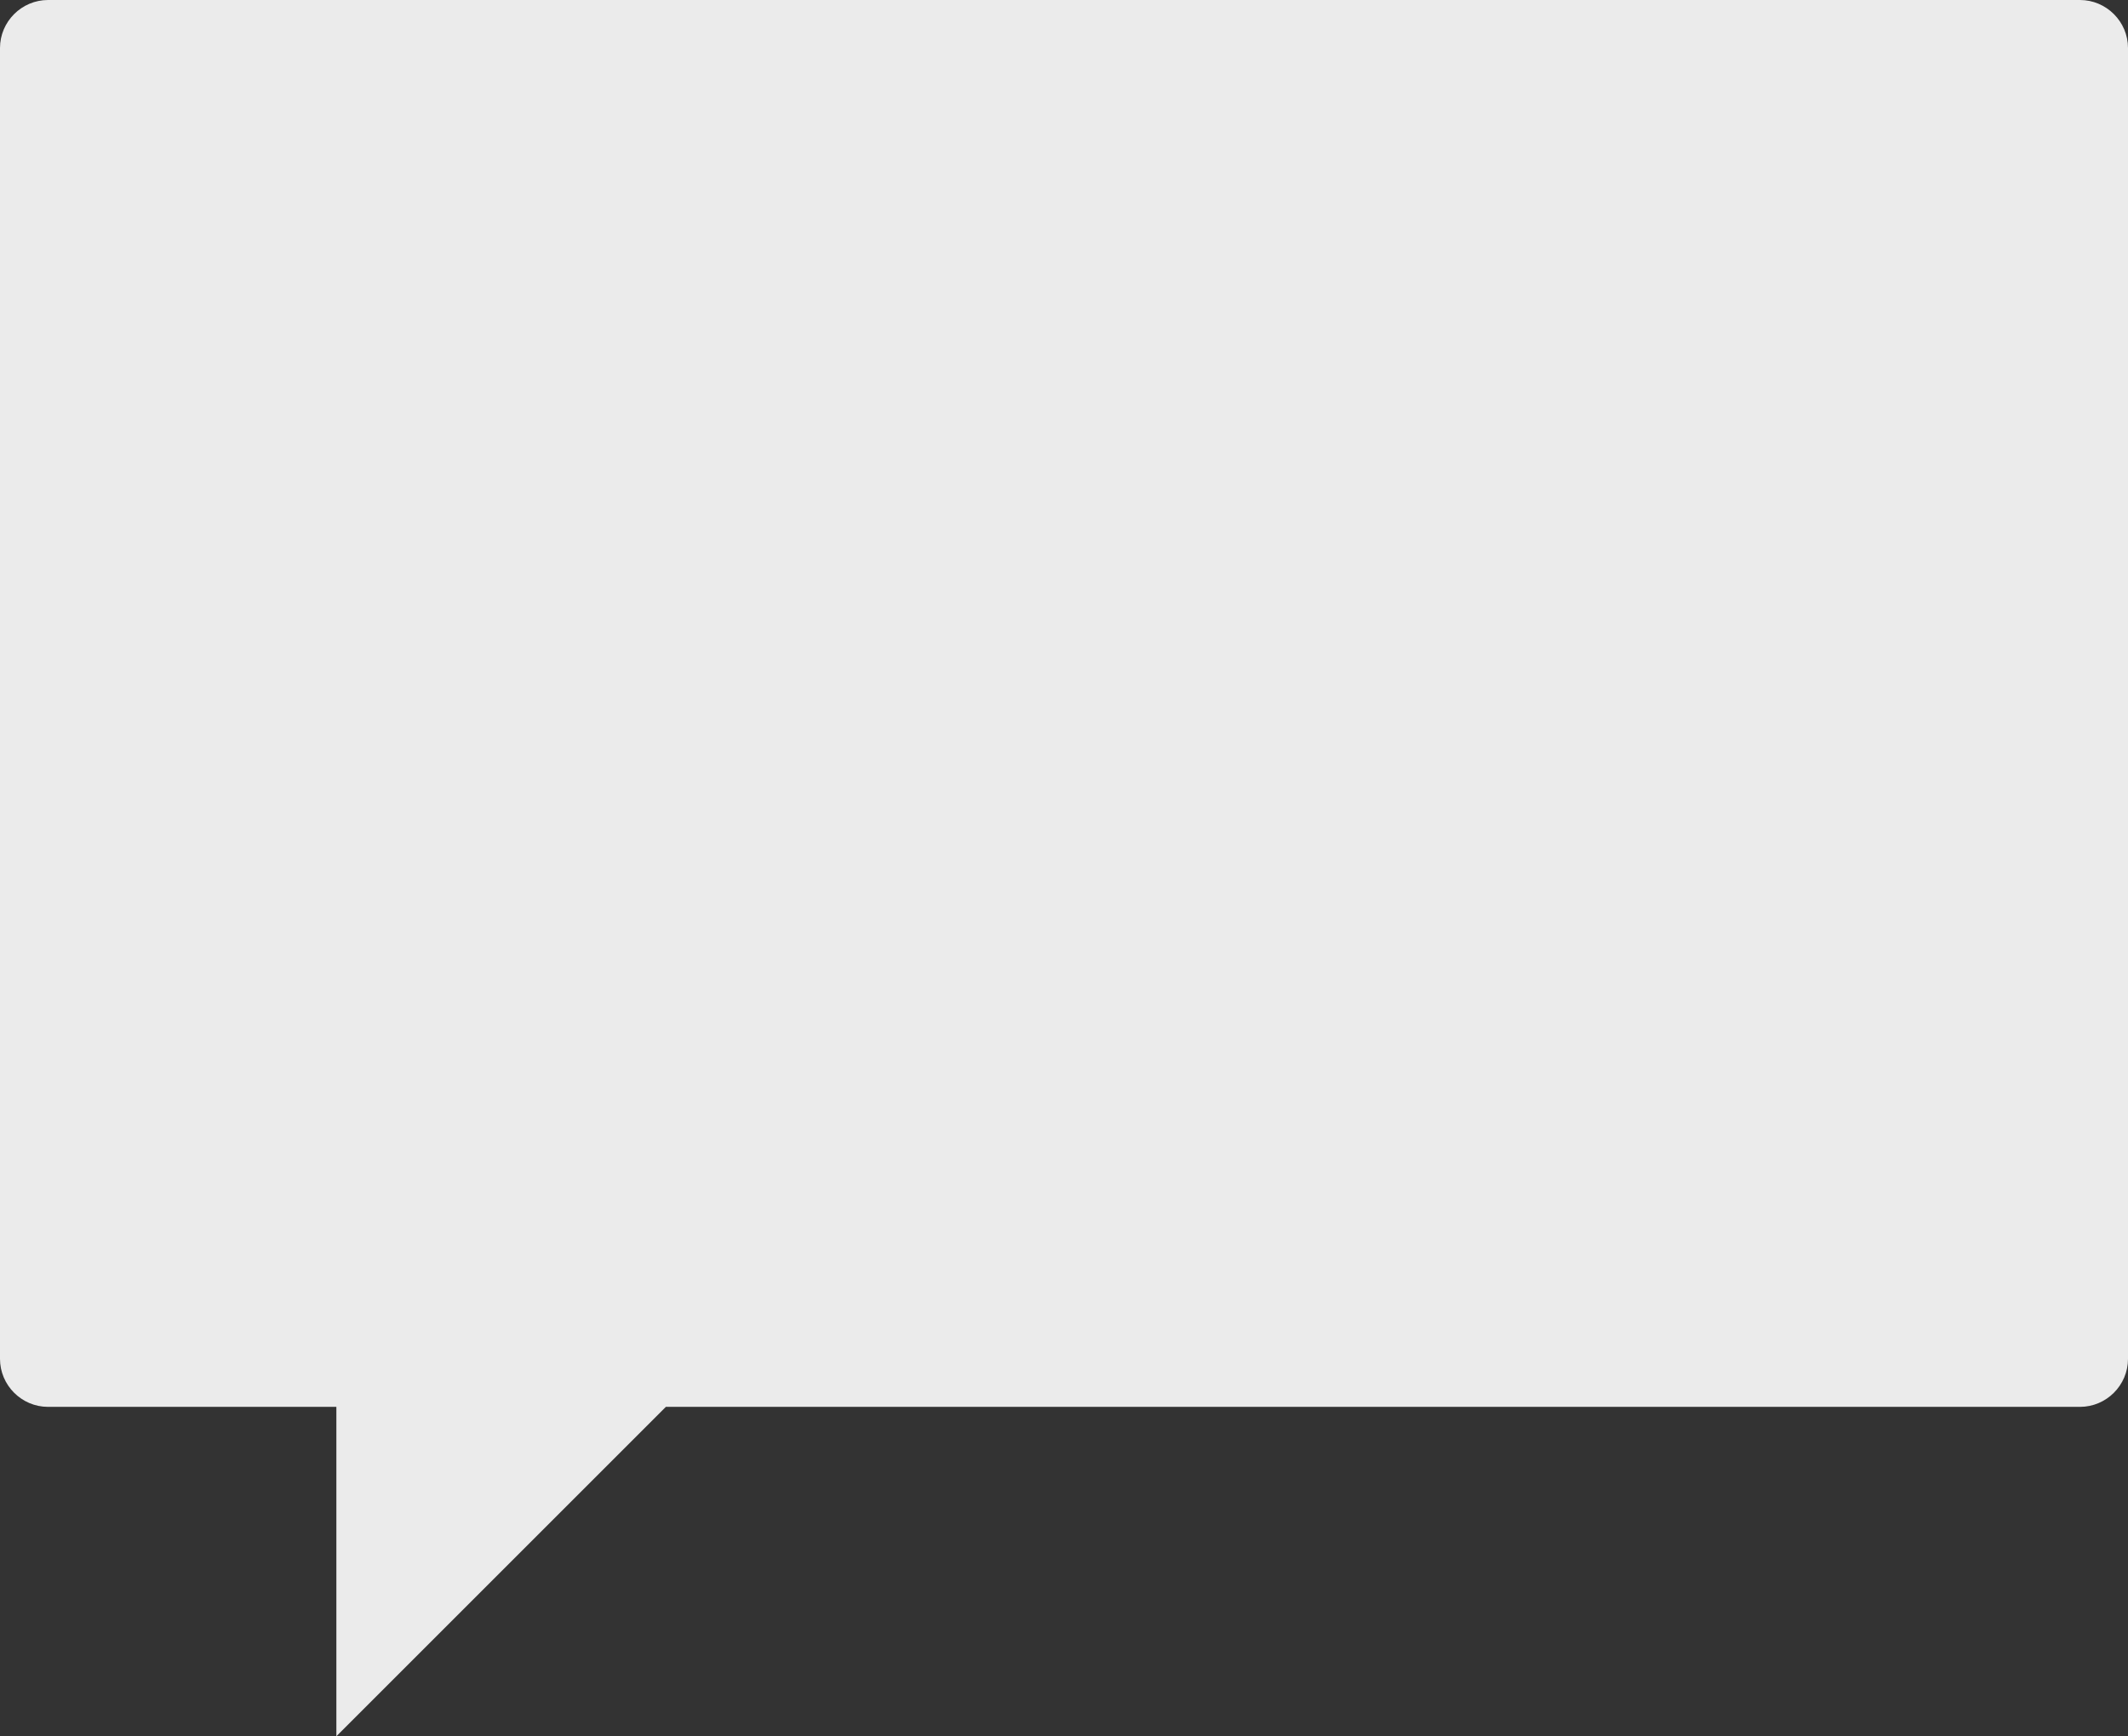 <?xml version="1.0" encoding="utf-8"?>
<!-- Generator: Adobe Illustrator 16.0.4, SVG Export Plug-In . SVG Version: 6.00 Build 0)  -->
<!DOCTYPE svg PUBLIC "-//W3C//DTD SVG 1.1//EN" "http://www.w3.org/Graphics/SVG/1.1/DTD/svg11.dtd">
<svg version="1.1" id="Layer_1" xmlns="http://www.w3.org/2000/svg" xmlns:xlink="http://www.w3.org/1999/xlink" x="0px" y="0px"
	 width="310px" height="253px" viewBox="0 0 310 253" enable-background="new 0 0 310 253" xml:space="preserve">
<rect x="0" y="0" width="310" height="253" fill="#333333" stroke="none"/>
<path fill="#EBEBEB" d="M303,0H7C3.15,0,0,3.15,0,7v191c0,3.851,3.15,7,7,7h42v48l48-48h206c3.851,0,7-3.149,7-7V7
	C310,3.15,306.85,0,303,0"/>
</svg>
